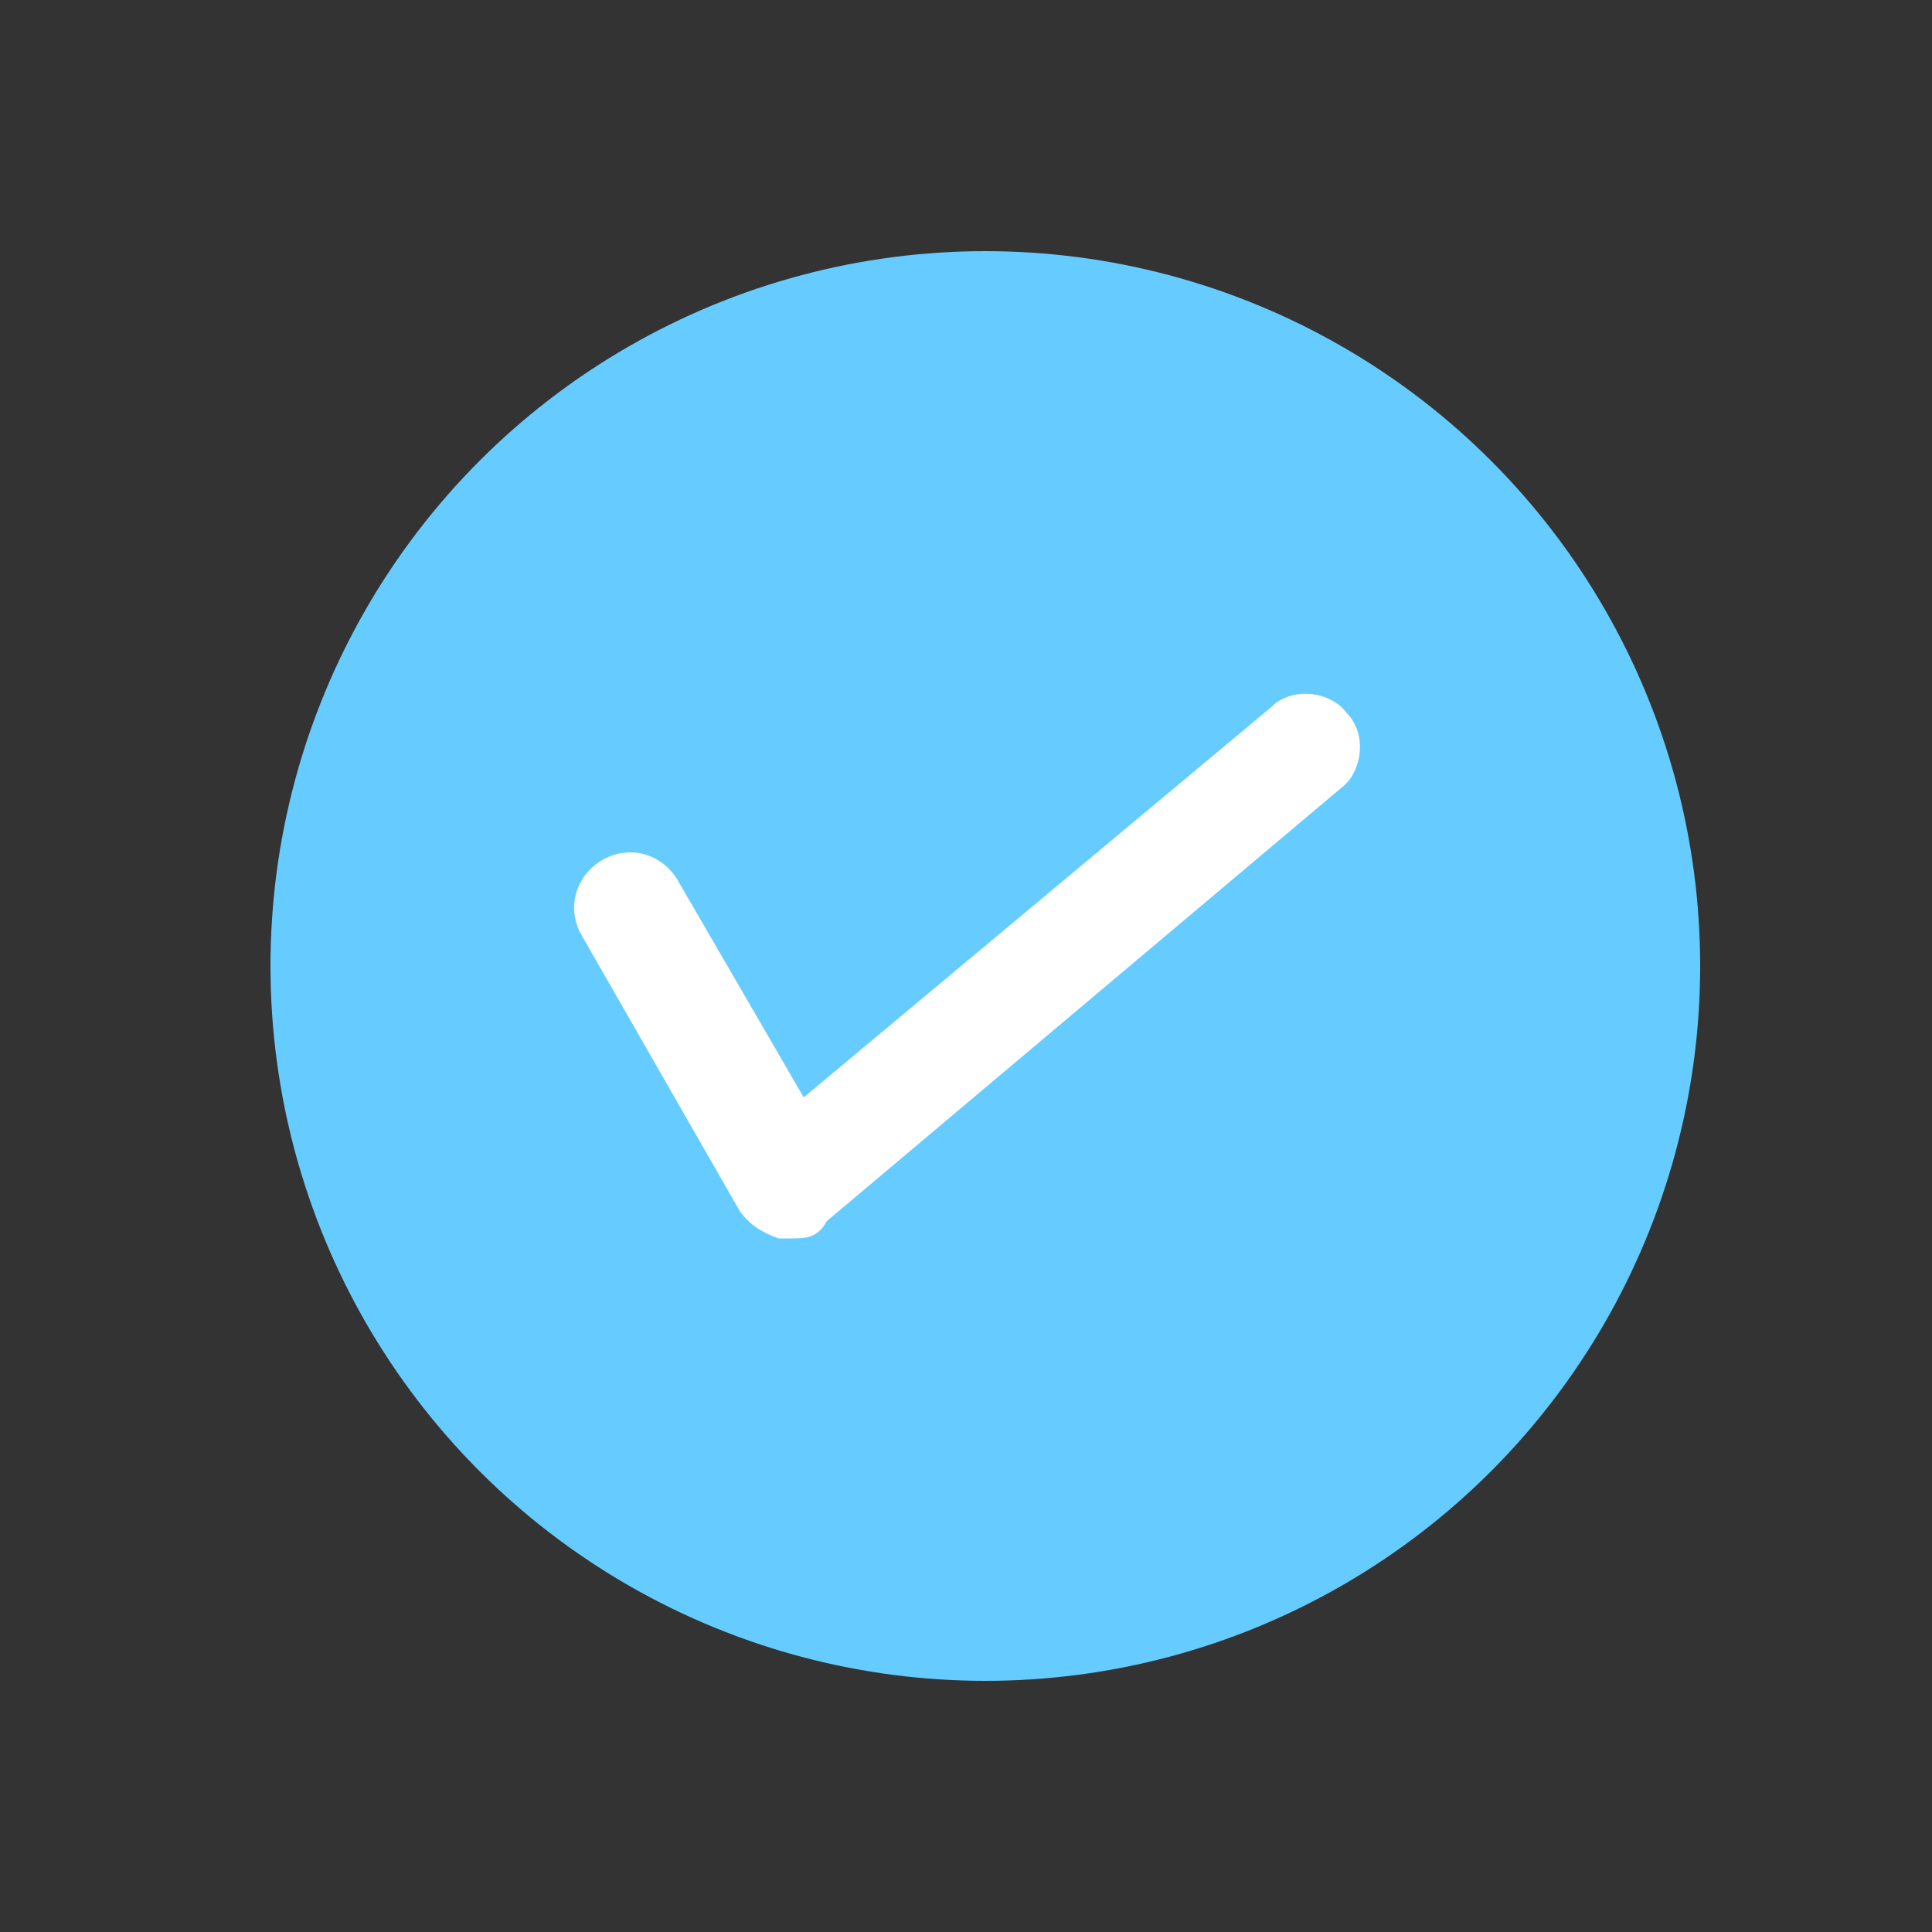 <?xml version="1.0" encoding="utf-8"?>
<!-- Generator: Adobe Illustrator 26.4.1, SVG Export Plug-In . SVG Version: 6.00 Build 0)  -->
<svg version="1.1" id="Layer_1" xmlns="http://www.w3.org/2000/svg" xmlns:xlink="http://www.w3.org/1999/xlink" x="0px" y="0px"
	 viewBox="0 0 100 100" style="enable-background:new 0 0 100 100;" xml:space="preserve">
<rect x="0" y="0" width="100" height="100" fill="#333333" stroke="none"/>
<style type="text/css">
	.st0{fill:#66CCFF;}
	.st1{fill:#FFFFFF;}
</style>
<g>
	<g>
		<circle class="st0" cx="51" cy="50" r="37"/>
	</g>
	<path class="st1" d="M40.9,64.1h-0.6c-0.8-0.3-1.4-0.6-2-1.4l-8.2-14.3c-0.8-1.4-0.3-3.1,1.1-3.9c1.4-0.8,3.1-0.3,3.9,1.1l6.5,11.2
		l24.2-20.2c1.1-1.1,3.1-0.8,3.9,0.3c1.1,1.1,0.8,3.1-0.3,3.9L42.8,63.2C42.3,64.1,41.7,64.1,40.9,64.1L40.9,64.1z"/>
</g>
</svg>
